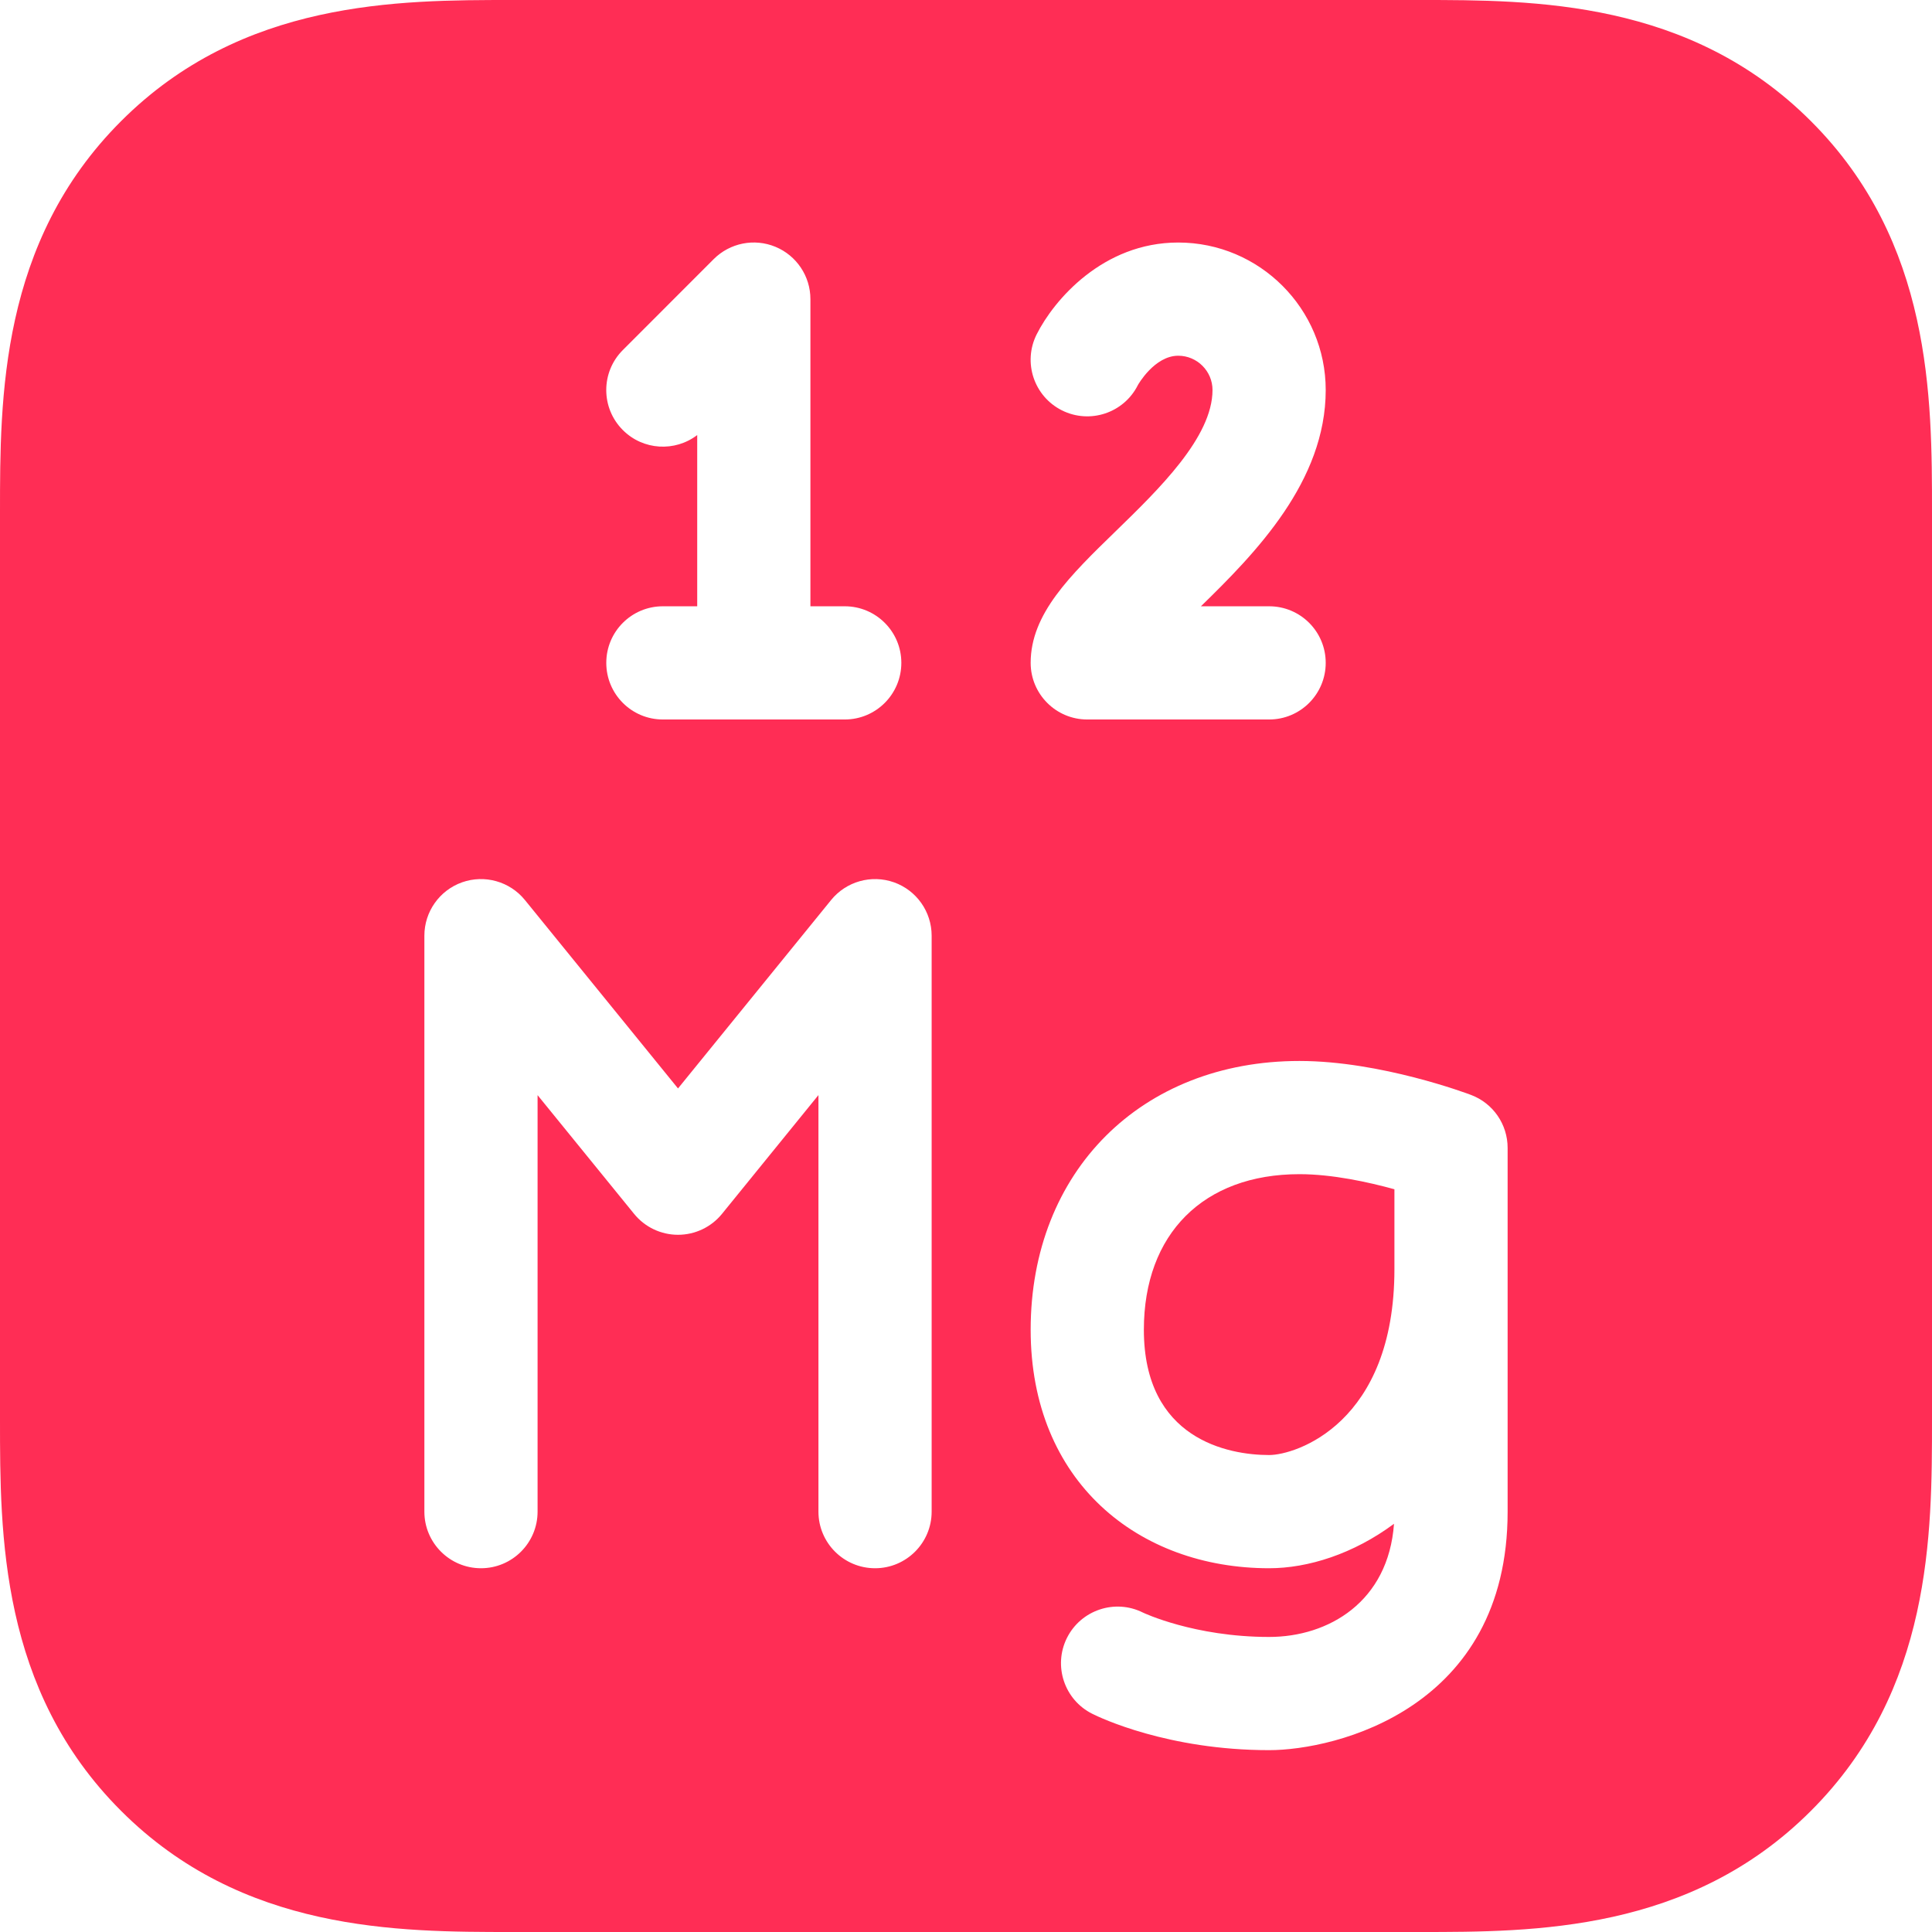 <svg width="32" height="32" viewBox="0 0 32 32" fill="none" xmlns="http://www.w3.org/2000/svg">
<g clip-path="url(#clip0_603_2724)">
<path d="M18.946 22.025C18.946 23.837 20.342 24.1 21.021 24.1C21.46 24.1 23.096 23.577 23.096 21.021V19.698C22.665 19.579 22.067 19.448 21.523 19.448C19.934 19.448 18.946 20.435 18.946 22.025Z" fill="#FF2D55"/>
<path d="M29.995 2.007C27.99 0 25.406 0 23.52 0H8.48C6.594 0 4.01 0 2.006 2.006C0 4.009 0 6.592 0 8.479V23.521C0 25.408 0 27.991 2.005 29.993C4.01 32 6.594 32 8.48 32H23.52C25.406 32 27.99 32 29.994 29.994C32 27.991 32 25.408 32 23.521V8.479C32 6.592 32 4.009 29.995 2.007ZM10.316 7.123C9.95 6.757 9.95 6.164 10.316 5.798L11.822 4.291C12.091 4.023 12.494 3.943 12.844 4.088C13.194 4.233 13.423 4.575 13.423 4.954V10.042H13.992C14.509 10.042 14.929 10.461 14.929 10.979C14.929 11.497 14.509 11.917 13.992 11.917H10.979C10.461 11.917 10.042 11.497 10.042 10.979C10.042 10.461 10.461 10.042 10.979 10.042H11.548V7.206C11.18 7.487 10.652 7.46 10.316 7.123ZM15.431 25.038C15.431 25.555 15.011 25.975 14.494 25.975C13.976 25.975 13.556 25.555 13.556 25.038V18.138L11.958 20.106C11.78 20.325 11.512 20.452 11.23 20.452C10.948 20.452 10.681 20.325 10.503 20.106L8.904 18.139V25.038C8.904 25.555 8.484 25.975 7.967 25.975C7.449 25.975 7.029 25.555 7.029 25.038V15.498C7.029 15.101 7.279 14.747 7.653 14.614C8.027 14.482 8.444 14.599 8.694 14.907L11.23 18.028L13.766 14.907C14.016 14.599 14.433 14.482 14.807 14.614C15.181 14.747 15.431 15.101 15.431 15.498V25.038H15.431ZM19.515 5.892C19.122 5.892 18.849 6.373 18.847 6.378C18.615 6.841 18.052 7.028 17.589 6.797C17.126 6.565 16.938 6.002 17.17 5.539C17.453 4.974 18.265 4.017 19.515 4.017C20.862 4.017 21.958 5.113 21.958 6.46C21.958 7.973 20.796 9.16 19.891 10.042H21.021C21.539 10.042 21.958 10.461 21.958 10.979C21.958 11.497 21.539 11.917 21.021 11.917H18.008C17.491 11.917 17.071 11.497 17.071 10.979C17.071 10.167 17.723 9.534 18.478 8.8C19.193 8.105 20.083 7.241 20.083 6.46C20.083 6.147 19.828 5.892 19.515 5.892ZM24.971 25.038C24.971 28.303 22.119 28.988 21.021 28.988C19.342 28.988 18.215 28.448 18.092 28.386C17.629 28.155 17.441 27.592 17.672 27.129C17.904 26.666 18.467 26.478 18.93 26.709C18.933 26.711 19.779 27.113 21.021 27.113C22.005 27.113 22.996 26.531 23.089 25.239C22.418 25.737 21.667 25.975 21.021 25.975C18.854 25.975 17.071 24.541 17.071 22.025C17.071 19.404 18.902 17.573 21.523 17.573C22.867 17.573 24.306 18.113 24.366 18.136C24.731 18.274 24.971 18.623 24.971 19.013V25.038Z" fill="#FF2D55"/>
</g>
<defs>
<clipPath id="clip0_603_2724">
<rect width="32" height="32" fill="white"/>
</clipPath>
</defs>
</svg>
